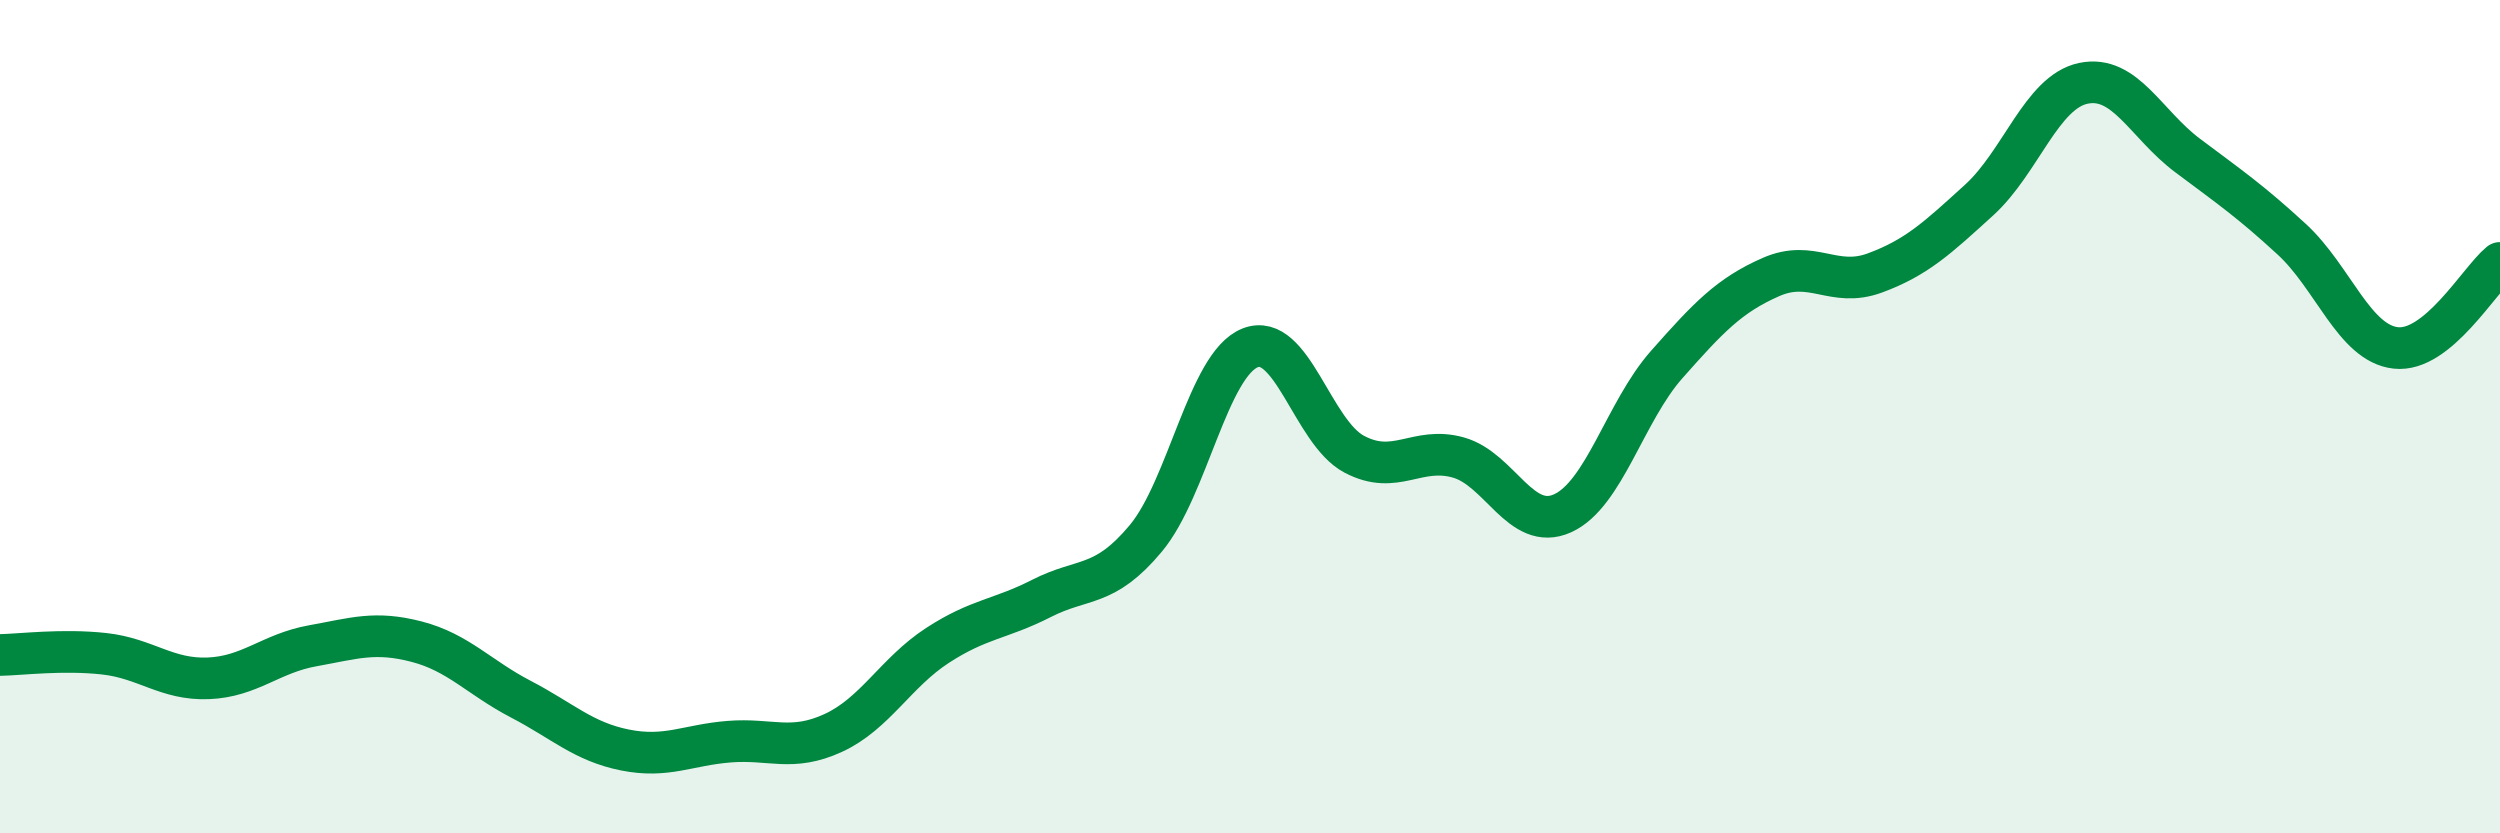 
    <svg width="60" height="20" viewBox="0 0 60 20" xmlns="http://www.w3.org/2000/svg">
      <path
        d="M 0,15.72 C 0.5,15.71 1.5,15.58 2.5,15.69 C 3.5,15.8 4,16.32 5,16.28 C 6,16.24 6.5,15.68 7.5,15.5 C 8.5,15.32 9,15.14 10,15.4 C 11,15.66 11.5,16.26 12.5,16.78 C 13.5,17.3 14,17.8 15,18 C 16,18.2 16.5,17.88 17.5,17.8 C 18.5,17.72 19,18.05 20,17.59 C 21,17.13 21.5,16.14 22.5,15.49 C 23.5,14.84 24,14.87 25,14.36 C 26,13.85 26.5,14.12 27.5,12.92 C 28.5,11.72 29,8.75 30,8.35 C 31,7.95 31.5,10.37 32.5,10.9 C 33.5,11.43 34,10.7 35,10.98 C 36,11.26 36.5,12.77 37.5,12.32 C 38.5,11.87 39,9.88 40,8.75 C 41,7.62 41.5,7.09 42.5,6.65 C 43.5,6.21 44,6.92 45,6.55 C 46,6.18 46.5,5.71 47.5,4.8 C 48.5,3.89 49,2.21 50,2 C 51,1.79 51.5,2.98 52.5,3.73 C 53.5,4.48 54,4.82 55,5.74 C 56,6.66 56.5,8.24 57.5,8.35 C 58.5,8.46 59.5,6.72 60,6.31L60 20L0 20Z"
        fill="#008740"
        opacity="0.1"
        stroke-linecap="round"
        stroke-linejoin="round"
      />
      <path
        d="M 0,15.72 C 0.5,15.71 1.5,15.58 2.5,15.69 C 3.5,15.8 4,16.32 5,16.28 C 6,16.24 6.5,15.68 7.5,15.5 C 8.5,15.32 9,15.14 10,15.4 C 11,15.66 11.5,16.26 12.5,16.78 C 13.5,17.3 14,17.8 15,18 C 16,18.2 16.5,17.88 17.5,17.8 C 18.5,17.72 19,18.05 20,17.59 C 21,17.13 21.5,16.14 22.5,15.49 C 23.5,14.84 24,14.87 25,14.36 C 26,13.85 26.5,14.12 27.5,12.92 C 28.5,11.72 29,8.75 30,8.35 C 31,7.95 31.5,10.37 32.5,10.9 C 33.5,11.43 34,10.7 35,10.98 C 36,11.26 36.5,12.77 37.5,12.32 C 38.5,11.87 39,9.88 40,8.75 C 41,7.62 41.5,7.09 42.5,6.65 C 43.5,6.21 44,6.92 45,6.55 C 46,6.18 46.5,5.71 47.5,4.8 C 48.5,3.89 49,2.21 50,2 C 51,1.79 51.5,2.98 52.5,3.73 C 53.5,4.48 54,4.82 55,5.74 C 56,6.66 56.5,8.24 57.5,8.35 C 58.5,8.46 59.5,6.72 60,6.31"
        stroke="#008740"
        stroke-width="1"
        fill="none"
        stroke-linecap="round"
        stroke-linejoin="round"
      />
    </svg>
  